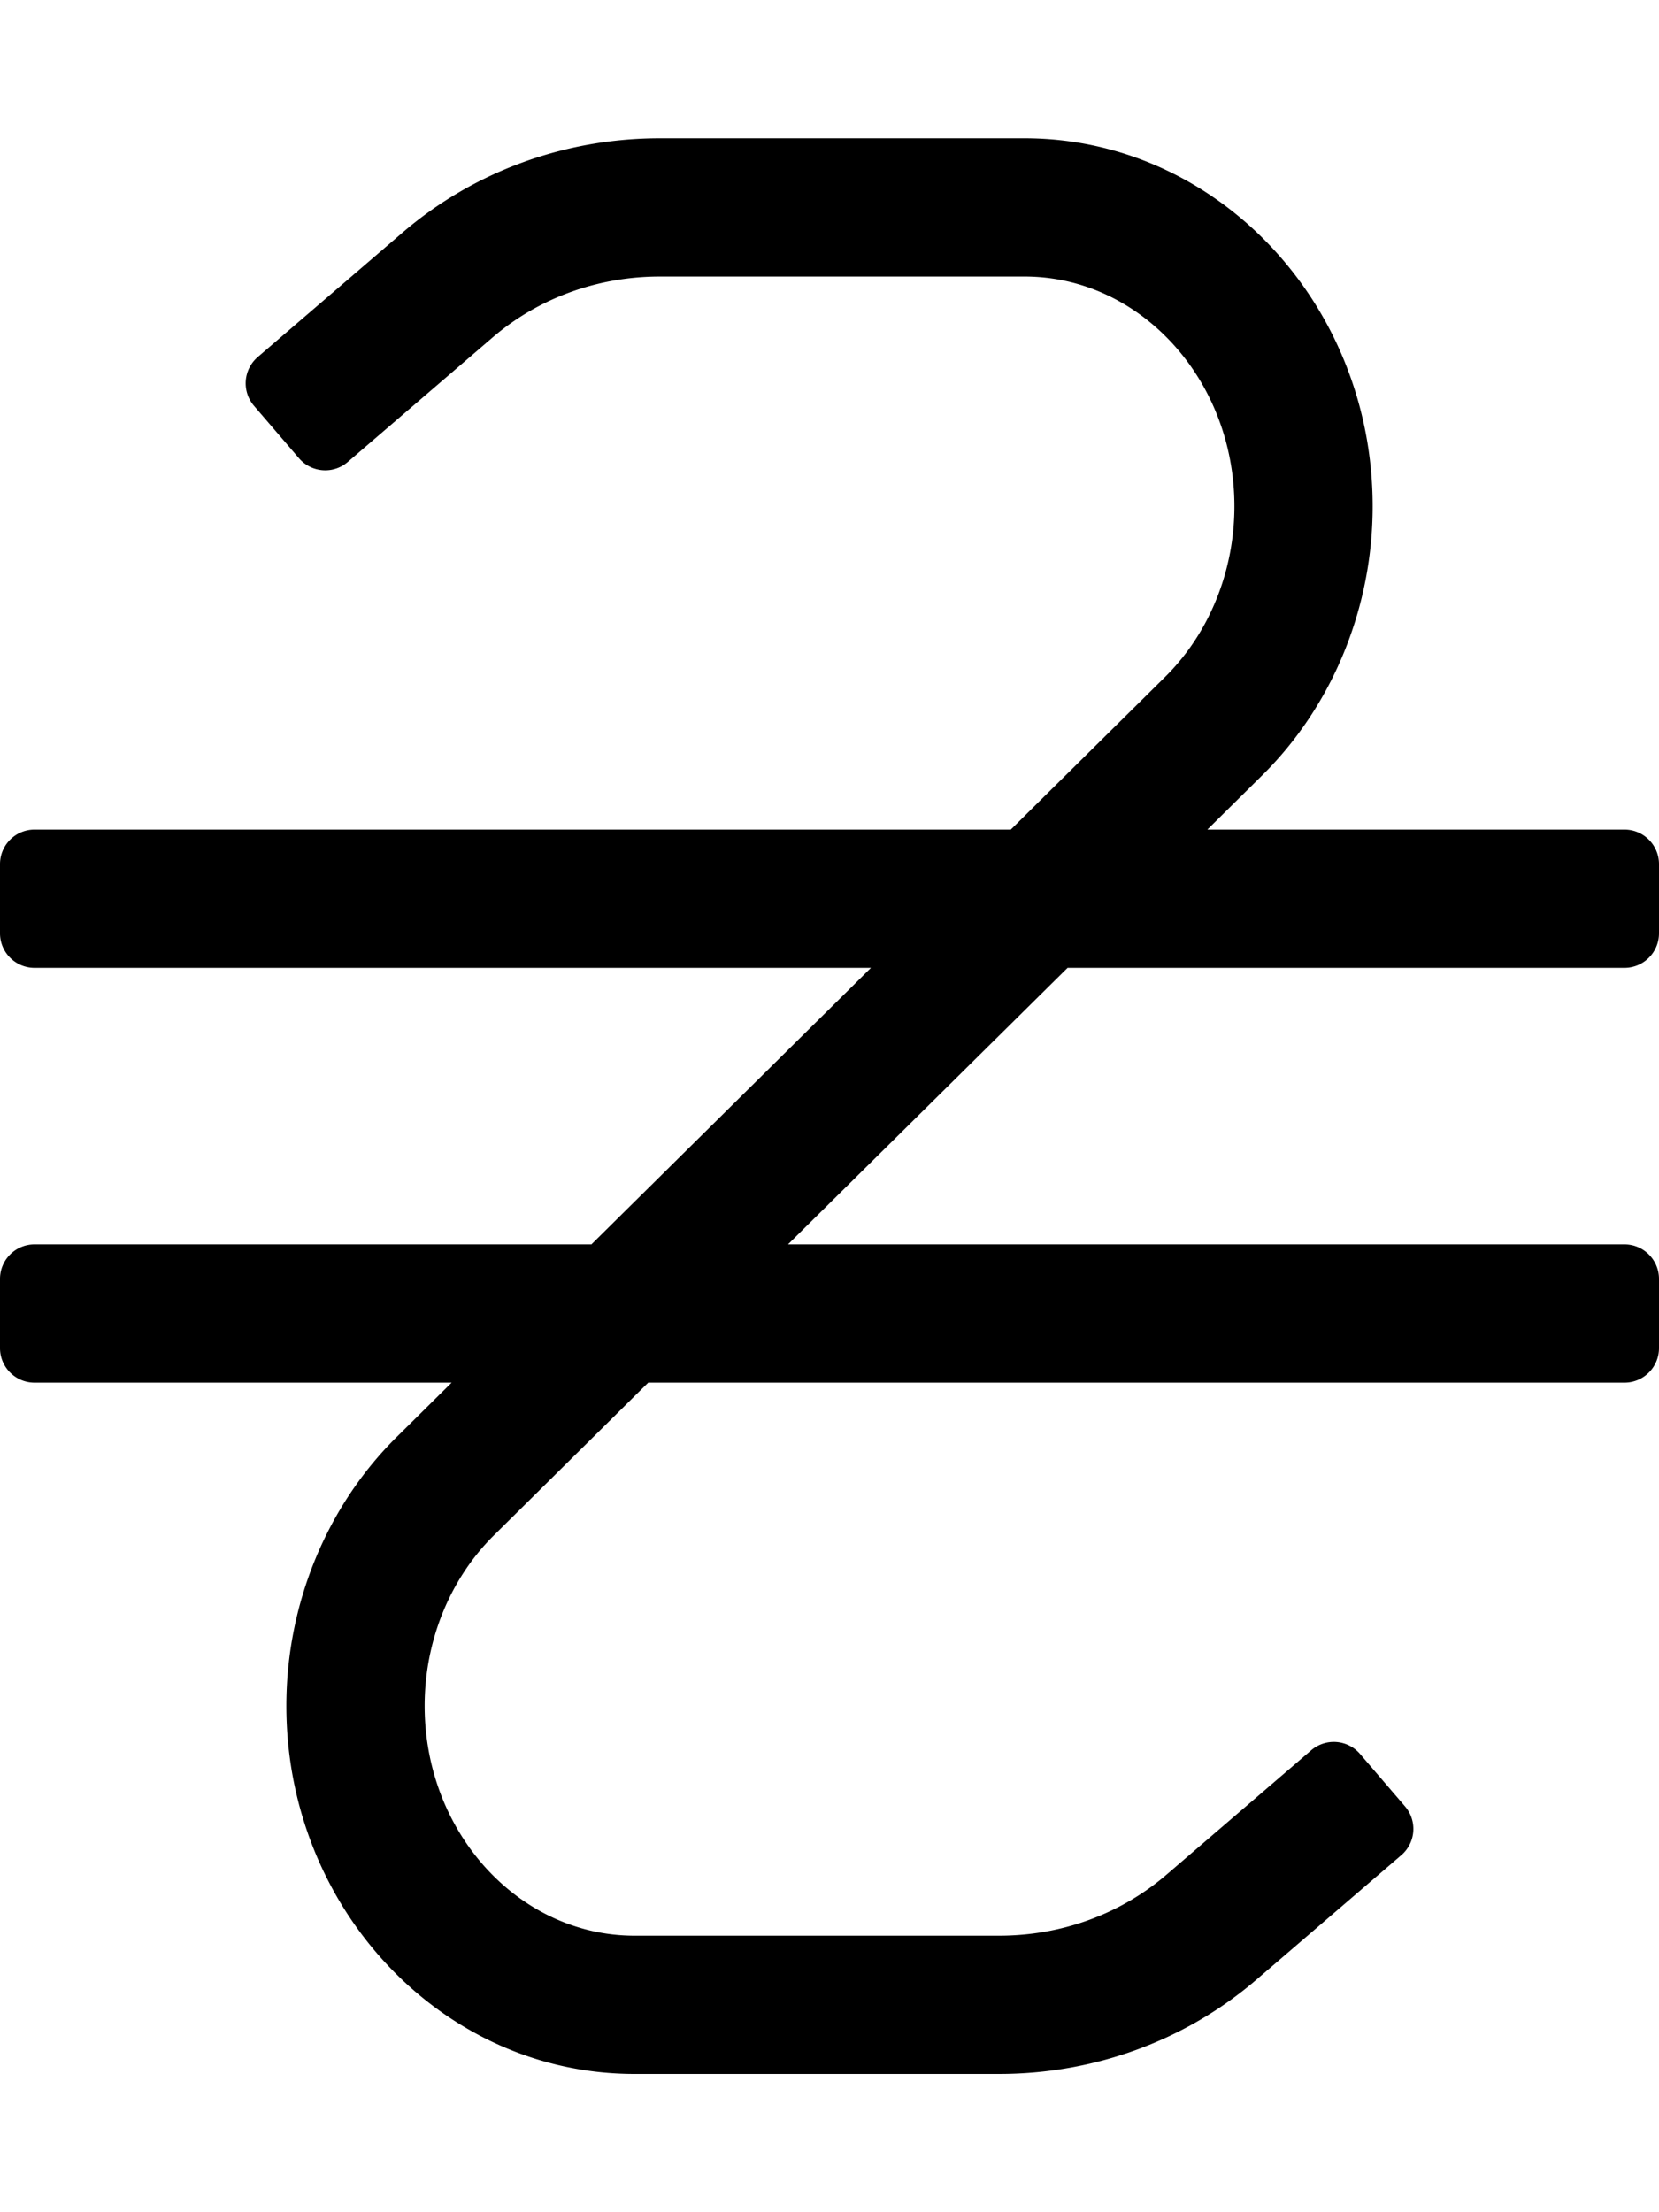 <svg xmlns="http://www.w3.org/2000/svg" viewBox="0 0 384 512"><!-- Font Awesome Pro 5.15.4 by @fontawesome - https://fontawesome.com License - https://fontawesome.com/license (Commercial License) --><path d="M376 224c4.42 0 8-3.58 8-8v-16c0-4.42-3.58-8-8-8h-96.54l12.73-12.59c16.23-16.05 25.53-38.73 25.53-62.22 0-46.97-36.14-85.19-80.58-85.19h-84.42c-22.05 0-43.2 7.77-59.56 21.84l-33.51 28.8a8.008 8.008 0 0 0-.86 11.28l10.42 12.14c2.88 3.35 7.93 3.74 11.28.86l33.52-28.81C124.59 69.02 138.33 64 152.72 64h84.42c26.78 0 48.58 23.86 48.58 53.19 0 15-5.84 29.39-16.03 39.47L233.96 192H8c-4.42 0-8 3.58-8 8v16c0 4.42 3.58 8 8 8h193.6l-64.71 64H8c-4.42 0-8 3.58-8 8v16c0 4.42 3.58 8 8 8h96.54l-12.73 12.59c-16.23 16.05-25.53 38.73-25.53 62.22 0 46.97 36.14 85.19 80.58 85.19h84.42c22.05 0 43.2-7.77 59.56-21.84l33.52-28.8a8.008 8.008 0 0 0 .86-11.28l-10.42-12.14a8.01 8.01 0 0 0-11.29-.86l-33.52 28.81c-10.58 9.09-24.31 14.11-38.7 14.11h-84.42c-26.78 0-48.58-23.86-48.58-53.19 0-15 5.84-29.39 16.03-39.47L150.04 320H376c4.42 0 8-3.58 8-8v-16c0-4.42-3.58-8-8-8H182.4l64.71-64H376z"/></svg>
